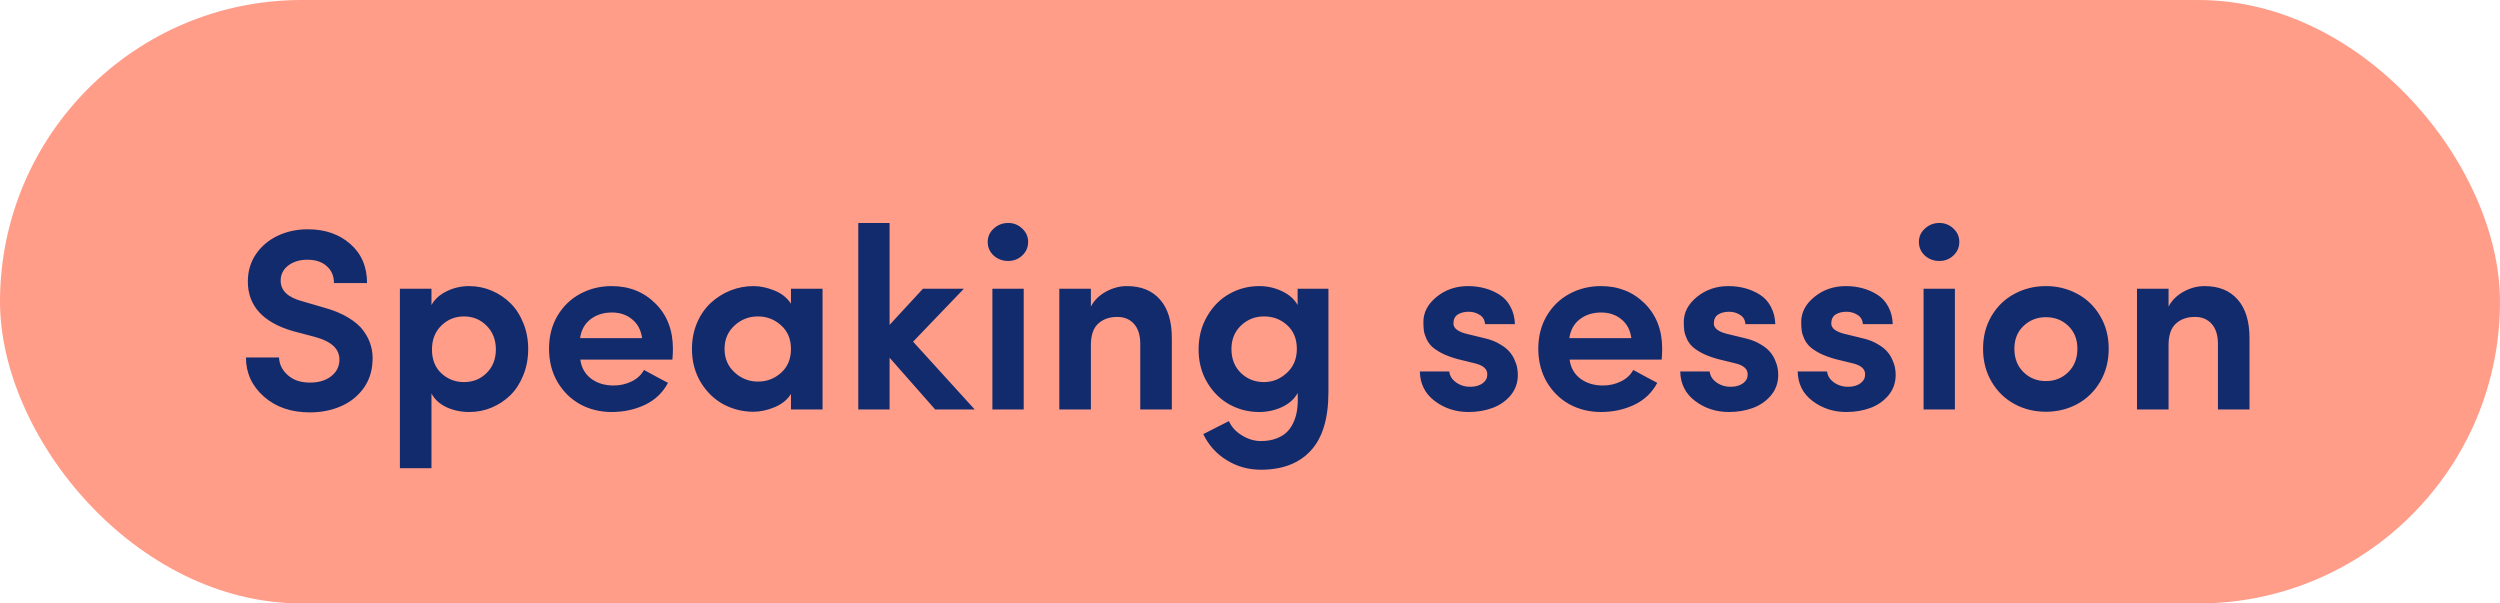 <svg xmlns="http://www.w3.org/2000/svg" width="116" height="28" viewBox="0 0 116 28" fill="none"><rect width="116" height="28" rx="14" fill="#FF9D89"></rect><path d="M11.412 16.586H12.947C12.959 16.902 13.094 17.176 13.352 17.406C13.609 17.637 13.951 17.752 14.377 17.752C14.779 17.752 15.104 17.658 15.35 17.471C15.596 17.283 15.729 17.045 15.748 16.756C15.764 16.482 15.678 16.254 15.49 16.07C15.303 15.887 15.008 15.74 14.605 15.631L13.586 15.361C12.195 14.955 11.5 14.188 11.5 13.059C11.5 12.586 11.625 12.164 11.875 11.793C12.129 11.422 12.467 11.137 12.889 10.938C13.31 10.738 13.775 10.639 14.283 10.639C15.08 10.639 15.736 10.865 16.252 11.318C16.771 11.771 17.031 12.377 17.031 13.135H15.496C15.496 12.807 15.385 12.545 15.162 12.35C14.94 12.15 14.639 12.051 14.26 12.051C13.908 12.051 13.613 12.141 13.375 12.32C13.141 12.5 13.023 12.734 13.023 13.023C13.023 13.48 13.352 13.797 14.008 13.973L15.027 14.271C15.473 14.393 15.852 14.549 16.164 14.74C16.477 14.928 16.713 15.135 16.873 15.361C17.037 15.588 17.15 15.818 17.213 16.053C17.279 16.287 17.303 16.533 17.283 16.791C17.26 17.271 17.111 17.693 16.838 18.057C16.564 18.416 16.213 18.686 15.783 18.865C15.357 19.045 14.889 19.135 14.377 19.135C13.51 19.135 12.799 18.891 12.244 18.402C11.69 17.91 11.412 17.305 11.412 16.586ZM18.555 21.725V13.398H20.02V14.154C20.168 13.885 20.402 13.672 20.723 13.516C21.047 13.355 21.396 13.275 21.771 13.275C22.135 13.275 22.482 13.346 22.814 13.486C23.146 13.627 23.438 13.822 23.688 14.072C23.938 14.318 24.137 14.627 24.285 14.998C24.434 15.365 24.508 15.764 24.508 16.193C24.508 16.627 24.434 17.029 24.285 17.4C24.137 17.771 23.938 18.082 23.688 18.332C23.438 18.578 23.146 18.771 22.814 18.912C22.486 19.049 22.139 19.117 21.771 19.117C21.393 19.117 21.041 19.043 20.717 18.895C20.396 18.742 20.164 18.529 20.02 18.256V21.725H18.555ZM20.043 16.217C20.043 16.682 20.189 17.051 20.482 17.324C20.775 17.594 21.125 17.729 21.531 17.729C21.945 17.729 22.295 17.588 22.58 17.307C22.865 17.025 23.008 16.662 23.008 16.217C23.008 15.764 22.863 15.395 22.574 15.109C22.289 14.824 21.941 14.682 21.531 14.682C21.117 14.682 20.766 14.824 20.477 15.109C20.188 15.391 20.043 15.76 20.043 16.217ZM25.867 17.723C25.605 17.27 25.475 16.756 25.475 16.182C25.475 15.607 25.605 15.098 25.867 14.652C26.133 14.207 26.484 13.867 26.922 13.633C27.363 13.395 27.85 13.275 28.381 13.275C29.193 13.275 29.869 13.543 30.408 14.078C30.951 14.613 31.223 15.315 31.223 16.182C31.223 16.338 31.215 16.506 31.199 16.686H26.928C26.975 17.053 27.139 17.346 27.42 17.564C27.705 17.779 28.057 17.887 28.475 17.887C28.771 17.887 29.049 17.824 29.307 17.699C29.564 17.574 29.756 17.396 29.881 17.166C30.014 17.24 30.215 17.35 30.484 17.494C30.754 17.639 30.924 17.729 30.994 17.764C30.756 18.217 30.4 18.557 29.928 18.783C29.455 19.006 28.939 19.117 28.381 19.117C27.85 19.117 27.363 18.998 26.922 18.76C26.484 18.518 26.133 18.172 25.867 17.723ZM26.916 15.69H29.793C29.742 15.315 29.588 15.023 29.33 14.816C29.076 14.605 28.764 14.5 28.393 14.5C28.002 14.5 27.67 14.605 27.396 14.816C27.127 15.027 26.967 15.318 26.916 15.69ZM32.107 16.193C32.107 15.756 32.185 15.352 32.342 14.98C32.502 14.609 32.715 14.301 32.98 14.055C33.246 13.809 33.549 13.617 33.889 13.48C34.232 13.344 34.59 13.275 34.961 13.275C35.27 13.275 35.59 13.342 35.922 13.475C36.254 13.604 36.514 13.809 36.701 14.09V13.398H38.166V19H36.701V18.279C36.537 18.545 36.283 18.75 35.94 18.895C35.6 19.035 35.273 19.105 34.961 19.105C34.465 19.105 34 18.99 33.566 18.76C33.137 18.525 32.785 18.184 32.512 17.734C32.242 17.281 32.107 16.768 32.107 16.193ZM33.619 16.193C33.619 16.631 33.773 16.992 34.082 17.277C34.391 17.562 34.752 17.705 35.166 17.705C35.584 17.705 35.943 17.568 36.244 17.295C36.549 17.021 36.701 16.654 36.701 16.193C36.701 15.732 36.547 15.365 36.238 15.092C35.934 14.818 35.576 14.682 35.166 14.682C34.748 14.682 34.385 14.824 34.076 15.109C33.772 15.391 33.619 15.752 33.619 16.193ZM39.824 19V10.346H41.277V15.074L42.824 13.398H44.723L42.367 15.854L45.227 19H43.393L41.277 16.598V19H39.824ZM45.83 11.225C45.83 10.979 45.924 10.771 46.111 10.604C46.299 10.432 46.522 10.346 46.779 10.346C47.033 10.346 47.25 10.432 47.43 10.604C47.613 10.771 47.705 10.979 47.705 11.225C47.705 11.475 47.613 11.685 47.43 11.857C47.25 12.025 47.033 12.109 46.779 12.109C46.518 12.109 46.293 12.025 46.105 11.857C45.922 11.685 45.83 11.475 45.83 11.225ZM46.047 19V13.398H47.5V19H46.047ZM49.152 19V13.398H50.617V14.225C50.77 13.935 51.002 13.705 51.315 13.533C51.627 13.361 51.951 13.275 52.287 13.275C52.947 13.275 53.459 13.482 53.822 13.896C54.19 14.31 54.373 14.908 54.373 15.69V19H52.908V15.953C52.908 15.555 52.812 15.248 52.621 15.033C52.43 14.815 52.17 14.705 51.842 14.705C51.478 14.705 51.184 14.809 50.957 15.016C50.73 15.223 50.617 15.555 50.617 16.012V19H49.152ZM55.615 16.217C55.615 15.639 55.748 15.123 56.014 14.67C56.279 14.213 56.623 13.867 57.045 13.633C57.471 13.395 57.93 13.275 58.422 13.275C58.801 13.275 59.154 13.354 59.482 13.51C59.815 13.666 60.057 13.881 60.209 14.154V13.398H61.639V18.197C61.639 19.412 61.367 20.314 60.824 20.904C60.281 21.498 59.508 21.795 58.504 21.795C57.922 21.795 57.393 21.646 56.916 21.35C56.44 21.057 56.078 20.654 55.832 20.143C55.941 20.088 56.141 19.986 56.43 19.838C56.719 19.689 56.916 19.59 57.022 19.539C57.139 19.809 57.34 20.029 57.625 20.201C57.91 20.377 58.203 20.465 58.504 20.465C58.781 20.465 59.023 20.424 59.23 20.342C59.441 20.264 59.611 20.156 59.74 20.02C59.869 19.883 59.973 19.717 60.051 19.521C60.129 19.33 60.178 19.129 60.197 18.918C60.221 18.707 60.225 18.479 60.209 18.232C60.068 18.506 59.83 18.723 59.494 18.883C59.158 19.039 58.801 19.117 58.422 19.117C57.93 19.117 57.471 19 57.045 18.766C56.623 18.531 56.279 18.191 56.014 17.746C55.748 17.297 55.615 16.787 55.615 16.217ZM57.139 16.193C57.139 16.65 57.285 17.021 57.578 17.307C57.871 17.588 58.228 17.729 58.65 17.729C59.049 17.729 59.402 17.586 59.711 17.301C60.02 17.016 60.174 16.646 60.174 16.193C60.174 15.729 60.025 15.361 59.728 15.092C59.432 14.818 59.072 14.682 58.65 14.682C58.232 14.682 57.875 14.824 57.578 15.109C57.285 15.391 57.139 15.752 57.139 16.193ZM65.881 17.236H67.246C67.266 17.439 67.375 17.611 67.574 17.752C67.777 17.893 68.012 17.957 68.277 17.945C68.484 17.938 68.658 17.883 68.799 17.781C68.939 17.676 69.01 17.543 69.01 17.383C69.022 17.121 68.818 16.943 68.4 16.85L67.633 16.662C67.352 16.584 67.109 16.494 66.906 16.393C66.707 16.287 66.553 16.184 66.443 16.082C66.334 15.977 66.248 15.855 66.186 15.719C66.123 15.582 66.084 15.457 66.068 15.344C66.053 15.23 66.045 15.098 66.045 14.945C66.045 14.496 66.25 14.105 66.66 13.773C67.07 13.441 67.555 13.275 68.113 13.275C68.391 13.275 68.65 13.309 68.893 13.375C69.139 13.441 69.367 13.541 69.578 13.674C69.789 13.807 69.957 13.99 70.082 14.225C70.211 14.459 70.281 14.73 70.293 15.039H68.904C68.893 14.848 68.811 14.705 68.658 14.611C68.506 14.514 68.336 14.465 68.148 14.465C67.945 14.465 67.775 14.508 67.639 14.594C67.506 14.68 67.439 14.82 67.439 15.016C67.439 15.125 67.494 15.221 67.603 15.303C67.713 15.381 67.853 15.441 68.025 15.484L68.963 15.713C69.209 15.775 69.424 15.863 69.607 15.977C69.795 16.086 69.939 16.201 70.041 16.322C70.143 16.439 70.223 16.568 70.281 16.709C70.344 16.85 70.383 16.973 70.398 17.078C70.418 17.184 70.428 17.289 70.428 17.395C70.428 17.758 70.316 18.074 70.094 18.344C69.871 18.609 69.59 18.805 69.25 18.93C68.91 19.055 68.539 19.117 68.137 19.117C67.547 19.117 67.025 18.947 66.572 18.607C66.123 18.268 65.893 17.811 65.881 17.236ZM71.769 17.723C71.508 17.27 71.377 16.756 71.377 16.182C71.377 15.607 71.508 15.098 71.769 14.652C72.035 14.207 72.387 13.867 72.824 13.633C73.266 13.395 73.752 13.275 74.283 13.275C75.096 13.275 75.772 13.543 76.311 14.078C76.853 14.613 77.125 15.315 77.125 16.182C77.125 16.338 77.117 16.506 77.102 16.686H72.83C72.877 17.053 73.041 17.346 73.322 17.564C73.607 17.779 73.959 17.887 74.377 17.887C74.674 17.887 74.951 17.824 75.209 17.699C75.467 17.574 75.658 17.396 75.783 17.166C75.916 17.24 76.117 17.35 76.387 17.494C76.656 17.639 76.826 17.729 76.897 17.764C76.658 18.217 76.303 18.557 75.83 18.783C75.357 19.006 74.842 19.117 74.283 19.117C73.752 19.117 73.266 18.998 72.824 18.76C72.387 18.518 72.035 18.172 71.769 17.723ZM72.818 15.69H75.695C75.644 15.315 75.49 15.023 75.232 14.816C74.978 14.605 74.666 14.5 74.295 14.5C73.904 14.5 73.572 14.605 73.299 14.816C73.029 15.027 72.869 15.318 72.818 15.69ZM77.963 17.236H79.328C79.348 17.439 79.457 17.611 79.656 17.752C79.859 17.893 80.094 17.957 80.359 17.945C80.566 17.938 80.74 17.883 80.881 17.781C81.022 17.676 81.092 17.543 81.092 17.383C81.103 17.121 80.9 16.943 80.482 16.85L79.715 16.662C79.434 16.584 79.191 16.494 78.988 16.393C78.789 16.287 78.635 16.184 78.525 16.082C78.416 15.977 78.33 15.855 78.268 15.719C78.205 15.582 78.166 15.457 78.15 15.344C78.135 15.23 78.127 15.098 78.127 14.945C78.127 14.496 78.332 14.105 78.742 13.773C79.152 13.441 79.637 13.275 80.195 13.275C80.473 13.275 80.732 13.309 80.975 13.375C81.221 13.441 81.449 13.541 81.66 13.674C81.871 13.807 82.039 13.99 82.164 14.225C82.293 14.459 82.363 14.73 82.375 15.039H80.986C80.975 14.848 80.893 14.705 80.74 14.611C80.588 14.514 80.418 14.465 80.231 14.465C80.027 14.465 79.857 14.508 79.721 14.594C79.588 14.68 79.522 14.82 79.522 15.016C79.522 15.125 79.576 15.221 79.686 15.303C79.795 15.381 79.936 15.441 80.107 15.484L81.045 15.713C81.291 15.775 81.506 15.863 81.689 15.977C81.877 16.086 82.022 16.201 82.123 16.322C82.225 16.439 82.305 16.568 82.363 16.709C82.426 16.85 82.465 16.973 82.481 17.078C82.5 17.184 82.51 17.289 82.51 17.395C82.51 17.758 82.398 18.074 82.176 18.344C81.953 18.609 81.672 18.805 81.332 18.93C80.992 19.055 80.621 19.117 80.219 19.117C79.629 19.117 79.107 18.947 78.654 18.607C78.205 18.268 77.975 17.811 77.963 17.236ZM83.412 17.236H84.777C84.797 17.439 84.906 17.611 85.106 17.752C85.309 17.893 85.543 17.957 85.809 17.945C86.016 17.938 86.189 17.883 86.33 17.781C86.471 17.676 86.541 17.543 86.541 17.383C86.553 17.121 86.35 16.943 85.932 16.85L85.164 16.662C84.883 16.584 84.641 16.494 84.438 16.393C84.238 16.287 84.084 16.184 83.975 16.082C83.865 15.977 83.779 15.855 83.717 15.719C83.654 15.582 83.615 15.457 83.6 15.344C83.584 15.23 83.576 15.098 83.576 14.945C83.576 14.496 83.781 14.105 84.191 13.773C84.602 13.441 85.086 13.275 85.644 13.275C85.922 13.275 86.182 13.309 86.424 13.375C86.67 13.441 86.898 13.541 87.109 13.674C87.32 13.807 87.488 13.99 87.613 14.225C87.742 14.459 87.812 14.73 87.824 15.039H86.436C86.424 14.848 86.342 14.705 86.189 14.611C86.037 14.514 85.867 14.465 85.68 14.465C85.477 14.465 85.307 14.508 85.17 14.594C85.037 14.68 84.971 14.82 84.971 15.016C84.971 15.125 85.025 15.221 85.135 15.303C85.244 15.381 85.385 15.441 85.557 15.484L86.494 15.713C86.74 15.775 86.955 15.863 87.139 15.977C87.326 16.086 87.471 16.201 87.572 16.322C87.674 16.439 87.754 16.568 87.812 16.709C87.875 16.85 87.914 16.973 87.93 17.078C87.949 17.184 87.959 17.289 87.959 17.395C87.959 17.758 87.848 18.074 87.625 18.344C87.402 18.609 87.121 18.805 86.781 18.93C86.441 19.055 86.07 19.117 85.668 19.117C85.078 19.117 84.557 18.947 84.103 18.607C83.654 18.268 83.424 17.811 83.412 17.236ZM89.037 11.225C89.037 10.979 89.131 10.771 89.318 10.604C89.506 10.432 89.728 10.346 89.986 10.346C90.24 10.346 90.457 10.432 90.637 10.604C90.82 10.771 90.912 10.979 90.912 11.225C90.912 11.475 90.82 11.685 90.637 11.857C90.457 12.025 90.24 12.109 89.986 12.109C89.725 12.109 89.5 12.025 89.312 11.857C89.129 11.685 89.037 11.475 89.037 11.225ZM89.254 19V13.398H90.707V19H89.254ZM92.412 17.717C92.147 17.268 92.014 16.756 92.014 16.182C92.014 15.607 92.147 15.098 92.412 14.652C92.678 14.207 93.031 13.867 93.473 13.633C93.914 13.395 94.4 13.275 94.932 13.275C95.459 13.275 95.943 13.395 96.385 13.633C96.826 13.867 97.18 14.209 97.445 14.658C97.711 15.104 97.844 15.611 97.844 16.182C97.844 16.752 97.711 17.264 97.445 17.717C97.18 18.166 96.826 18.51 96.385 18.748C95.943 18.986 95.459 19.105 94.932 19.105C94.4 19.105 93.914 18.986 93.473 18.748C93.031 18.51 92.678 18.166 92.412 17.717ZM93.467 16.182C93.467 16.627 93.607 16.988 93.889 17.266C94.17 17.543 94.518 17.682 94.932 17.682C95.342 17.682 95.688 17.543 95.969 17.266C96.25 16.988 96.391 16.627 96.391 16.182C96.391 15.744 96.25 15.391 95.969 15.121C95.688 14.852 95.342 14.717 94.932 14.717C94.522 14.717 94.174 14.854 93.889 15.127C93.607 15.396 93.467 15.748 93.467 16.182ZM99.156 19V13.398H100.621V14.225C100.773 13.935 101.006 13.705 101.318 13.533C101.631 13.361 101.955 13.275 102.291 13.275C102.951 13.275 103.463 13.482 103.826 13.896C104.193 14.31 104.377 14.908 104.377 15.69V19H102.912V15.953C102.912 15.555 102.816 15.248 102.625 15.033C102.434 14.815 102.174 14.705 101.846 14.705C101.482 14.705 101.188 14.809 100.961 15.016C100.734 15.223 100.621 15.555 100.621 16.012V19H99.156Z" fill="#112B6D"></path></svg>